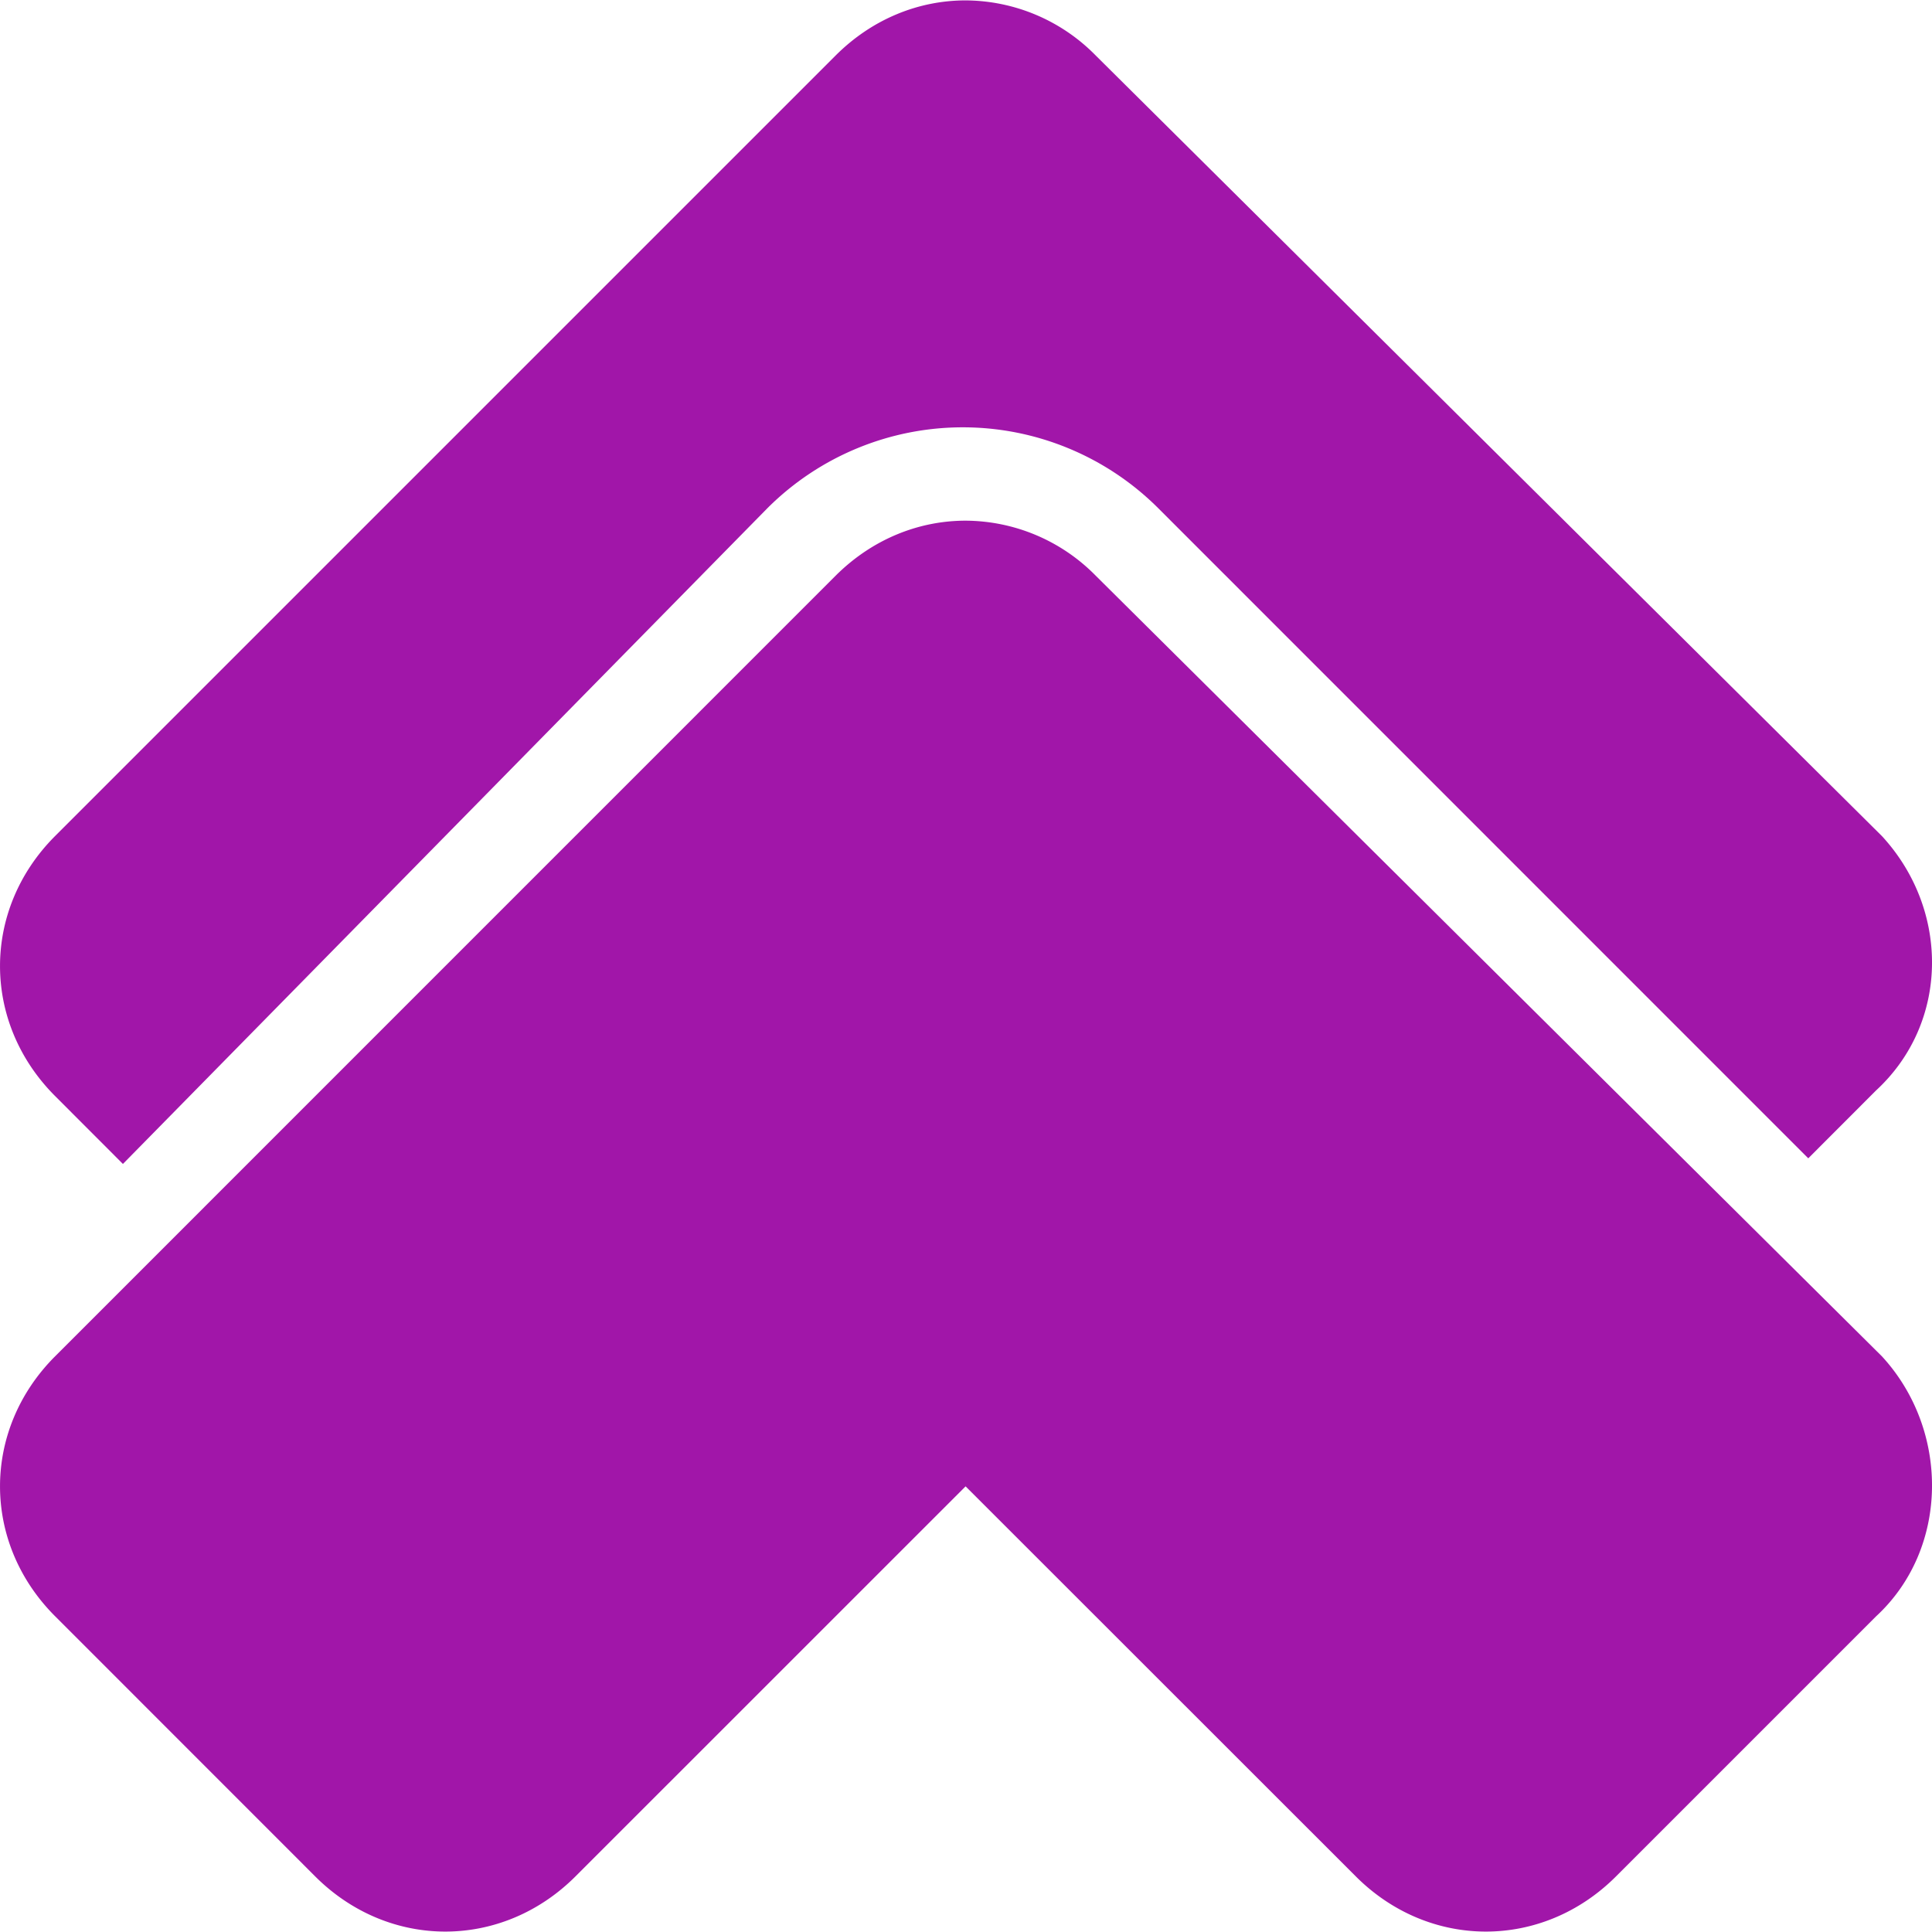 <svg role="img" width="32px" height="32px" viewBox="0 0 24 24" xmlns="http://www.w3.org/2000/svg"><title>Palo Alto Software</title><path fill="#a116a9" d="M11.995.005c-.58 0-1.158.228-1.615.685L.685 10.385c-.913.913-.913 2.318 0 3.231l.842.843 8.01-8.15a3.435 3.435 0 0 1 4.847 0l8.079 8.08.842-.843c.914-.843.915-2.248.072-3.161L13.612.69a2.279 2.279 0 0 0-1.617-.685zm0 6.463c-.58 0-1.158.228-1.615.684L.685 16.848c-.913.913-.913 2.318 0 3.23l3.231 3.232c.914.913 2.318.913 3.232 0l4.847-4.846 4.848 4.846c.913.913 2.318.913 3.231 0l3.231-3.231c.914-.843.915-2.318.072-3.231l-9.765-9.696a2.279 2.279 0 0 0-1.617-.684z"/></svg>
